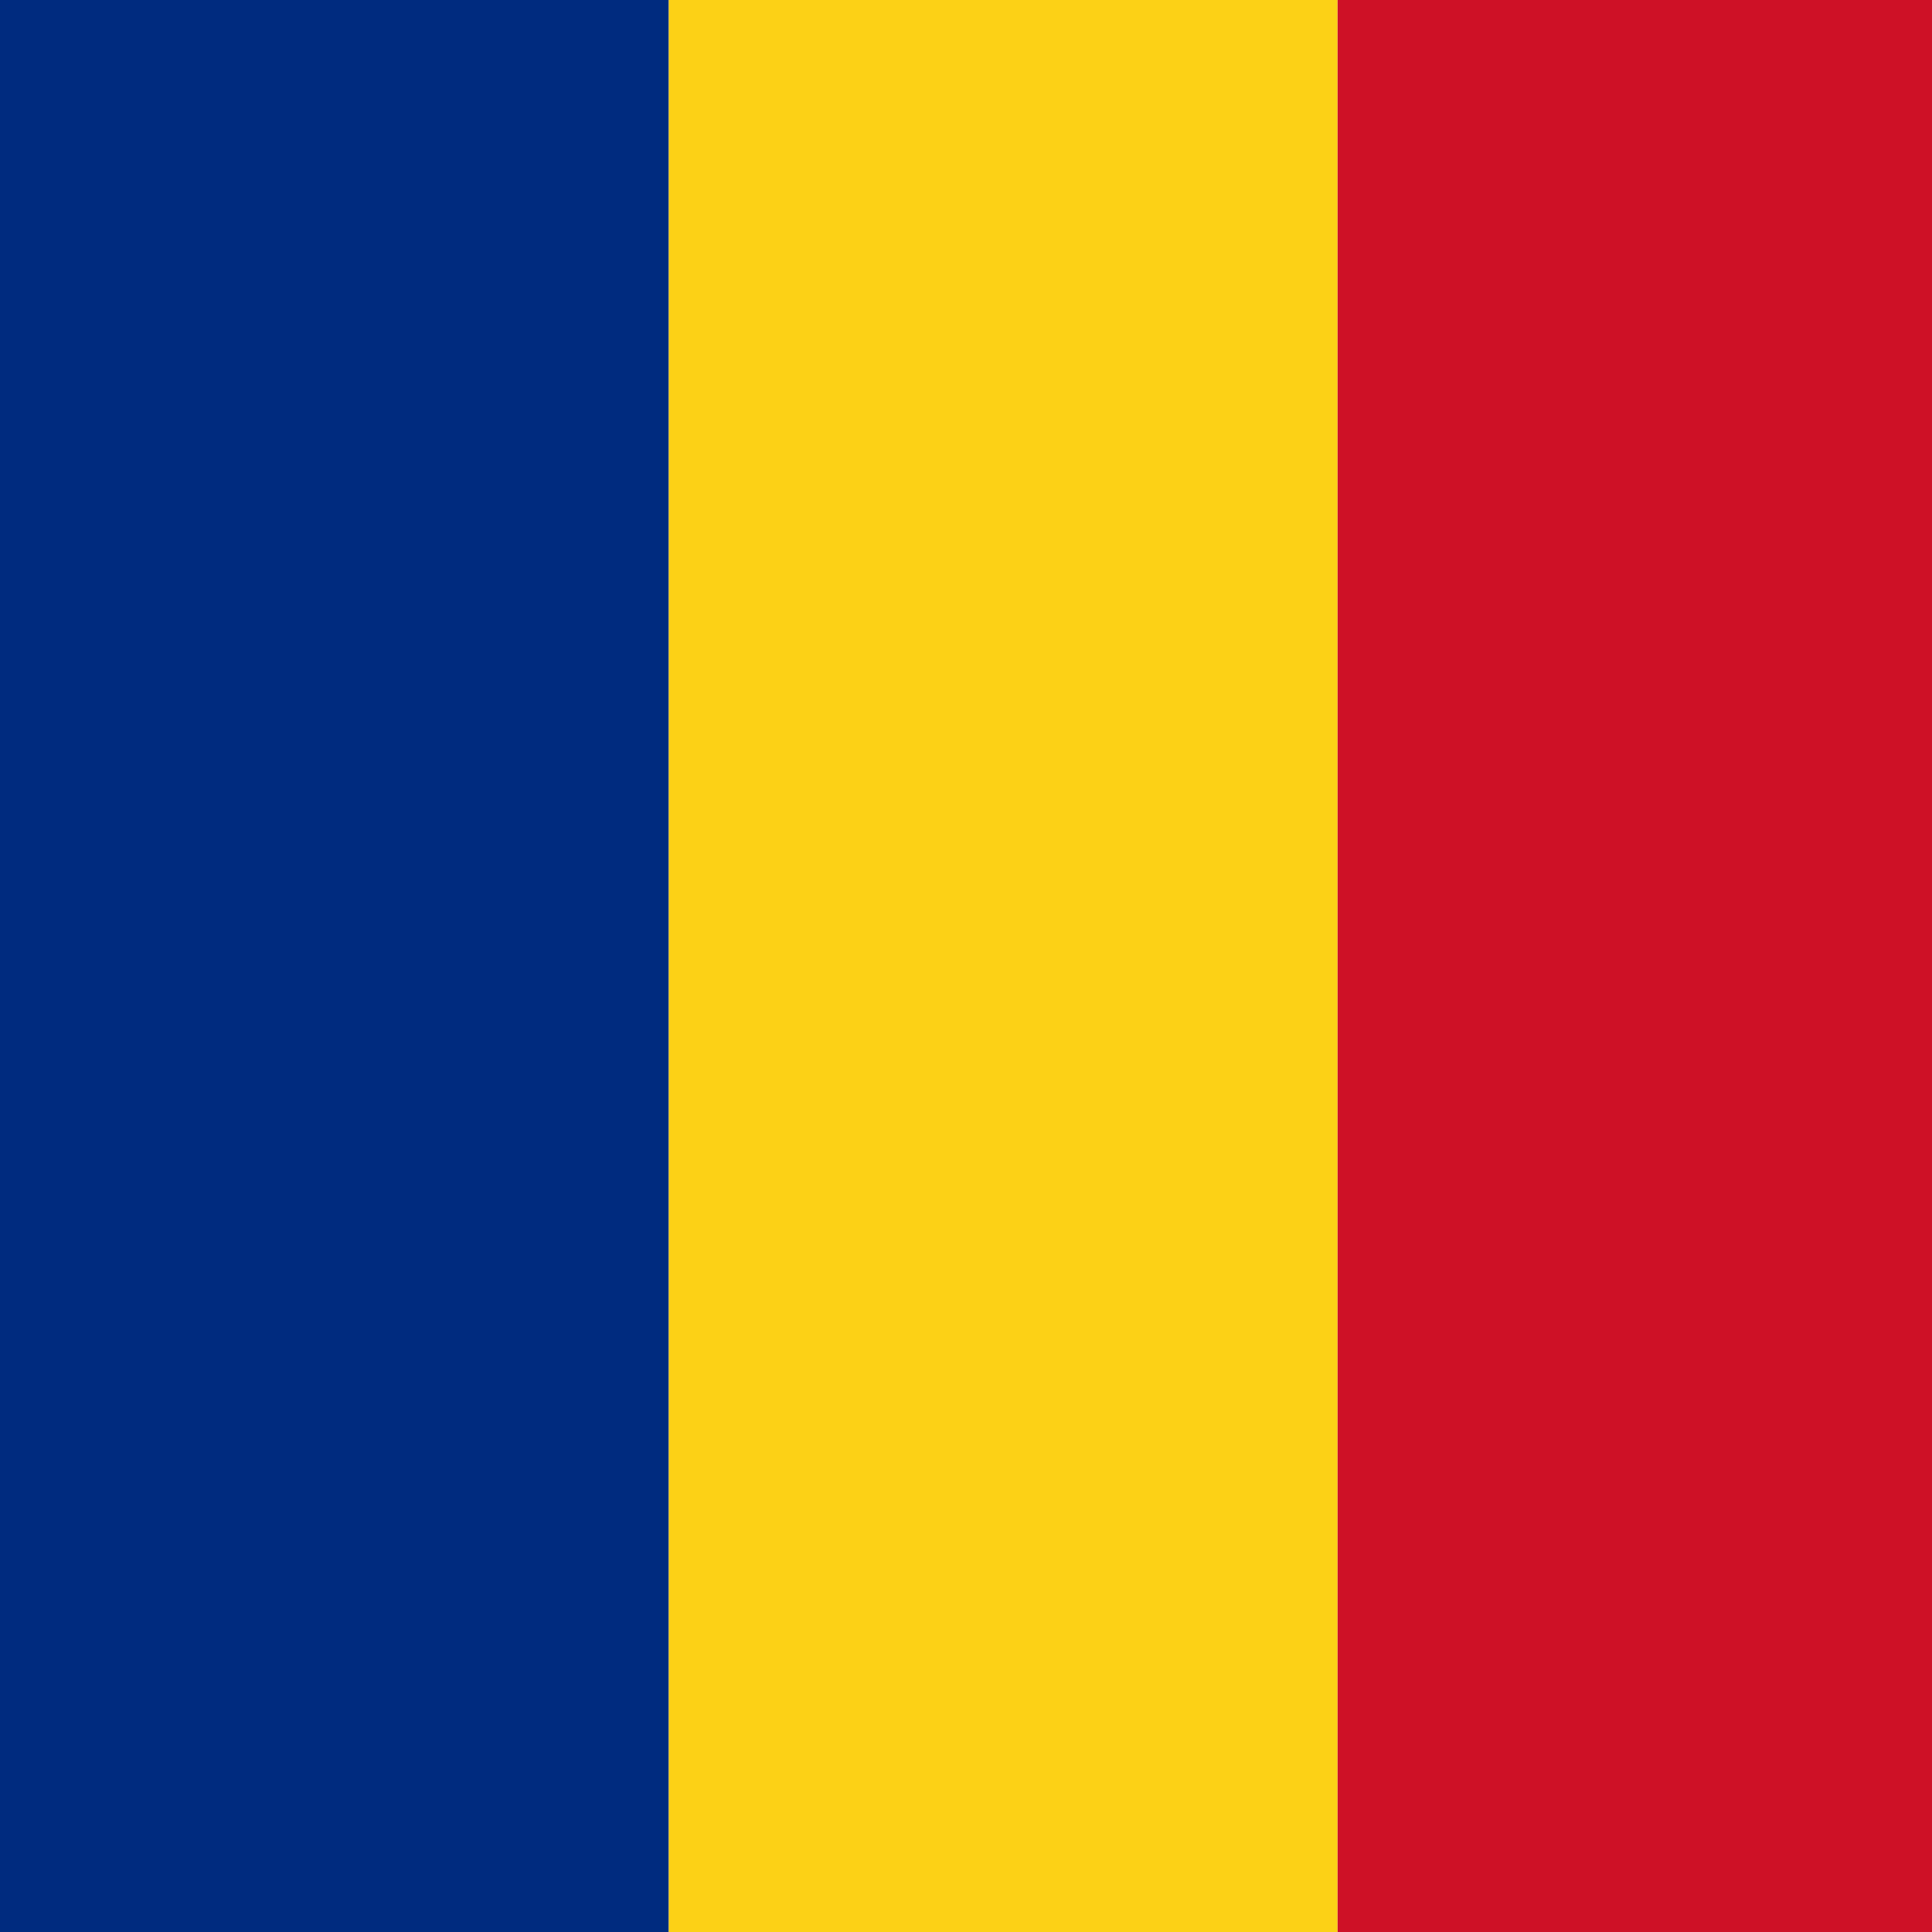 <?xml version="1.0"?>
<svg width="26" height="26" xmlns="http://www.w3.org/2000/svg" xmlns:svg="http://www.w3.org/2000/svg">
 <g class="layer">
  <title>Layer 1</title>
  <g data-name="Groupe 59" id="Groupe_59">
   <rect data-name="Rectangle 69" fill="#002b7f" height="26" id="Rectangle_69" width="9" x="0" y="0"/>
   <path d="m9,0l9,0l0,26l-9,0l0,-26z" data-name="Tracé 124" fill="#fcd116" id="Tracé_124"/>
   <rect data-name="Rectangle 70" fill="#ce1126" height="26" id="Rectangle_70" width="8" x="18" y="0"/>
  </g>
 </g>
</svg>